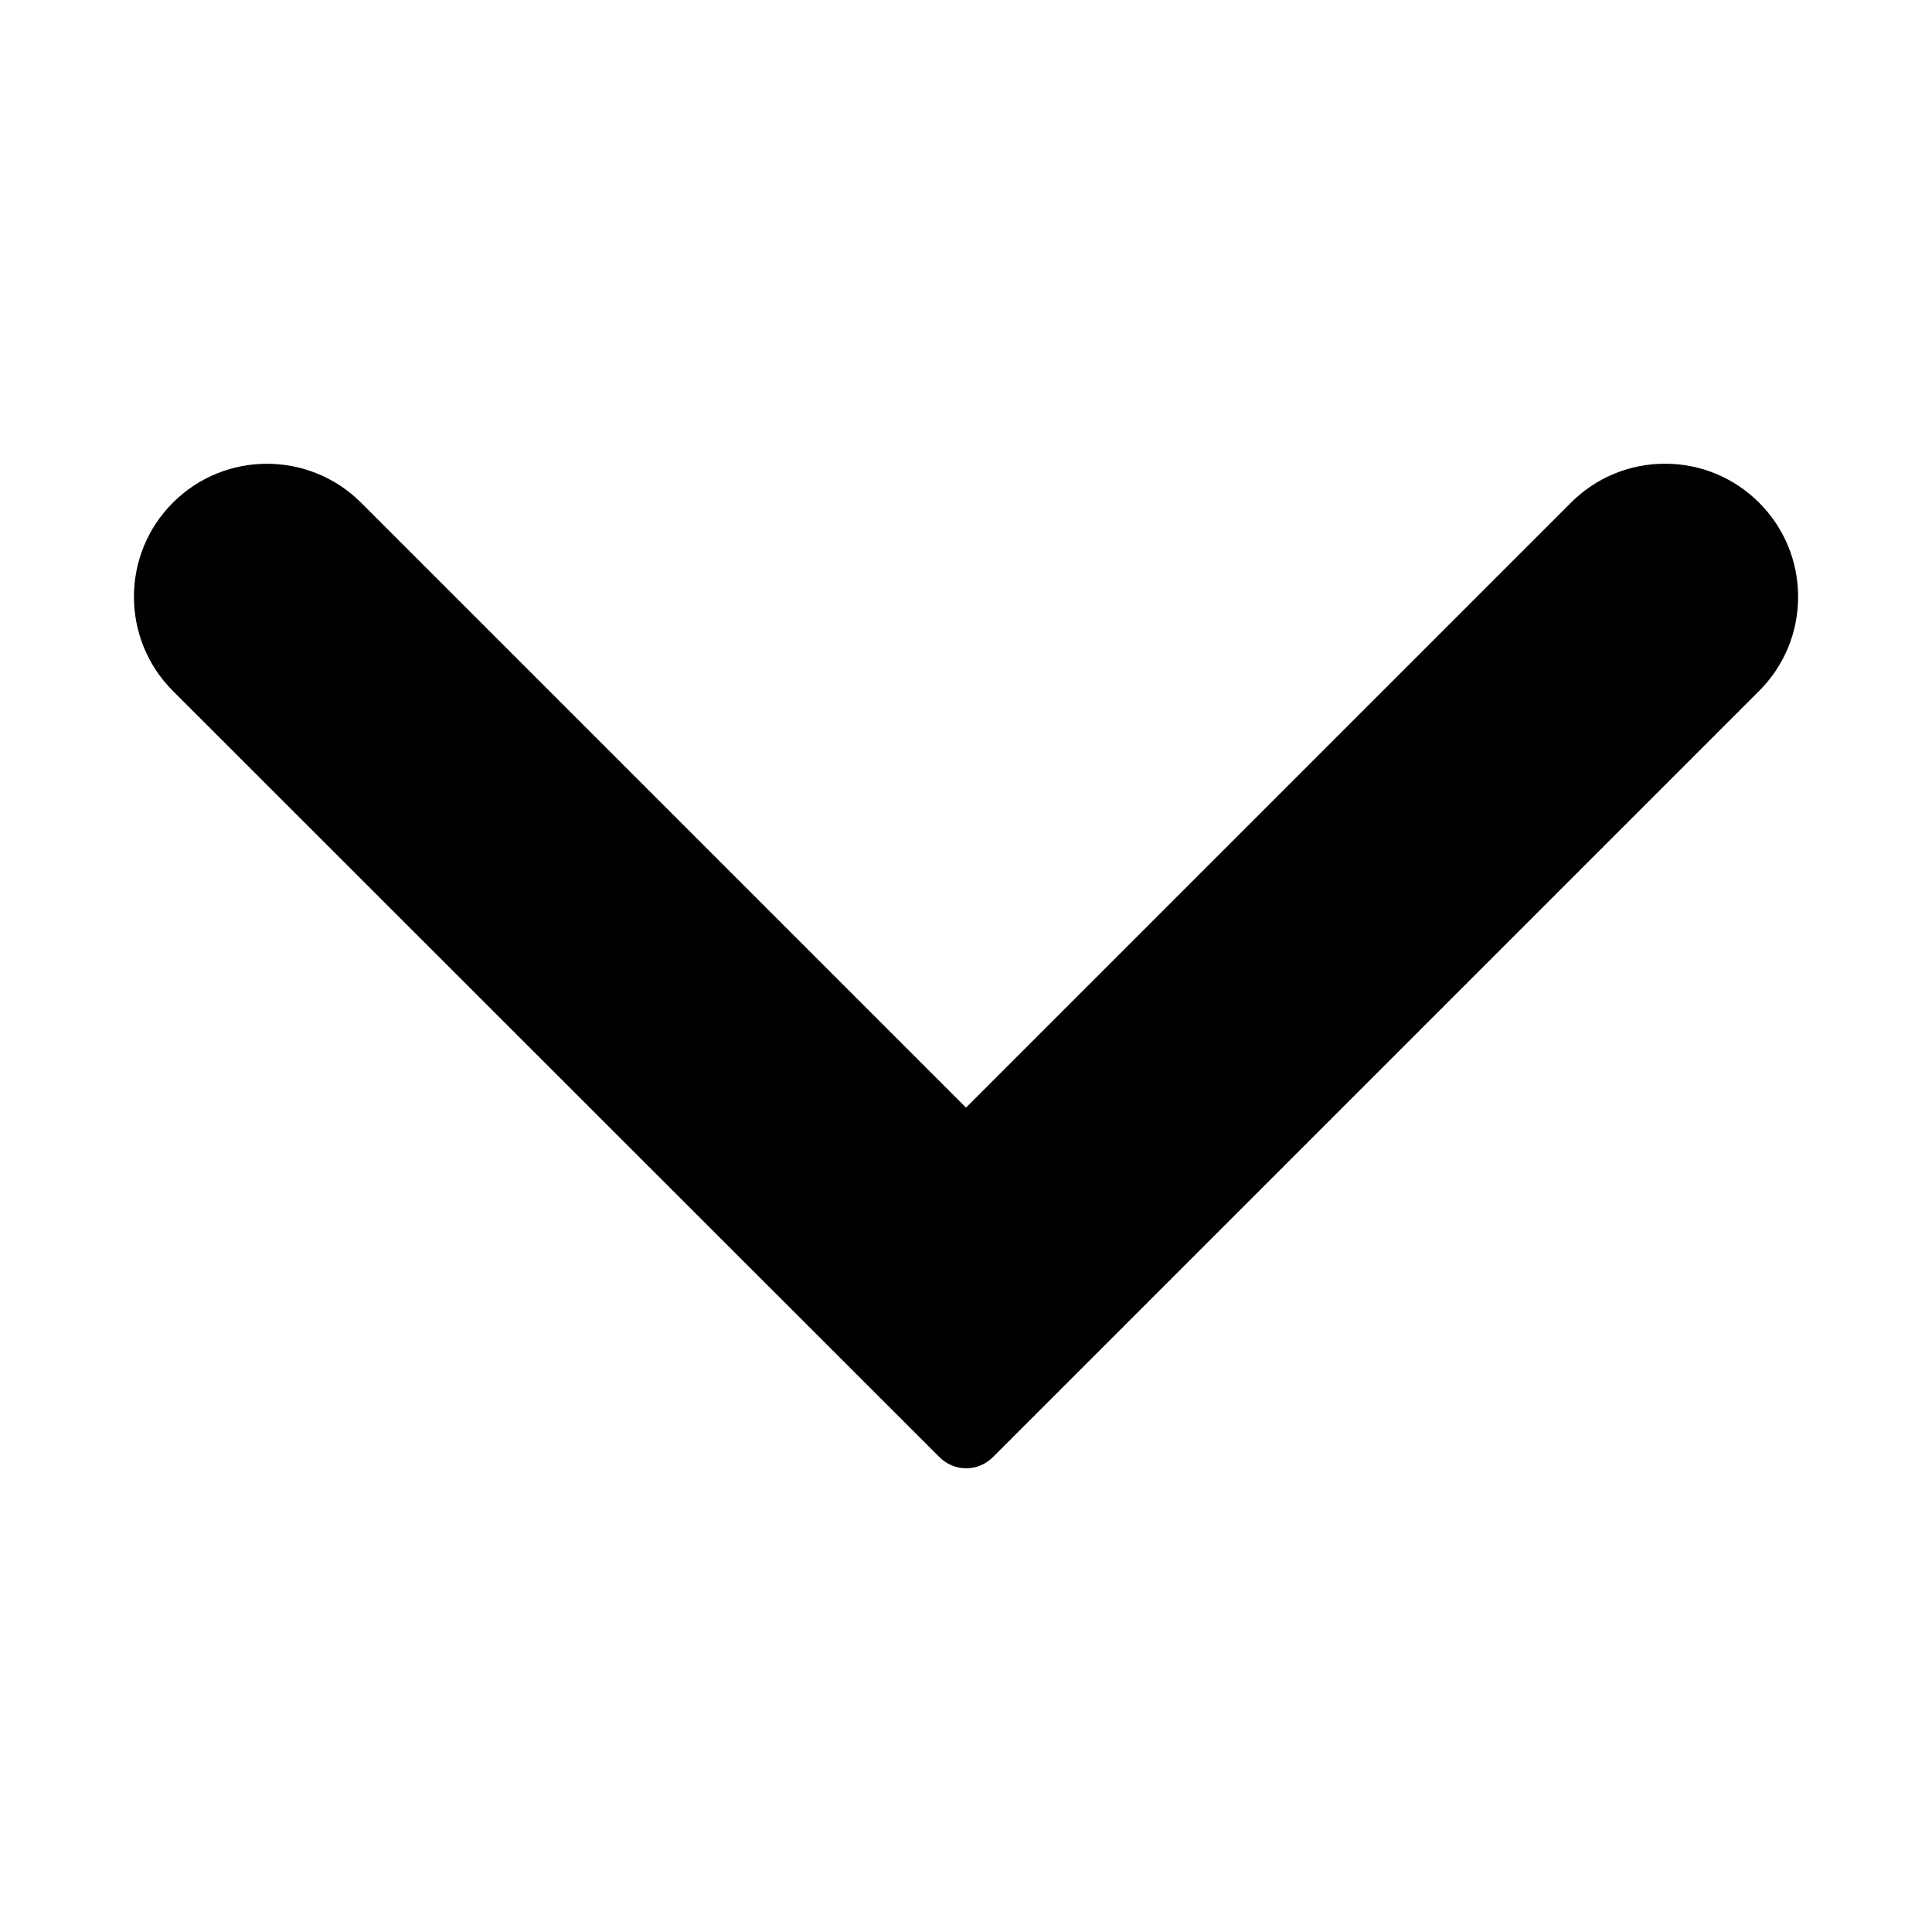<?xml version="1.0" encoding="UTF-8"?>
<!-- Uploaded to: SVG Repo, www.svgrepo.com, Generator: SVG Repo Mixer Tools -->
<svg fill="#000000" width="800px" height="800px" version="1.1" viewBox="144 144 512 512" xmlns="http://www.w3.org/2000/svg">
 <path d="m620.52 302.16c0 9.422-3.68 18.289-10.328 24.938l-203.04 203.04c-1.965 1.965-4.535 2.973-7.106 2.973s-5.141-1.008-7.106-2.973l-203.13-203.04c-13.754-13.754-13.754-36.125 0-49.879s36.125-13.754 49.879 0l160.31 160.31 160.31-160.31c6.648-6.648 15.516-10.328 24.938-10.328s18.289 3.68 24.938 10.328c6.652 6.652 10.328 15.52 10.328 24.941z"/>
</svg>